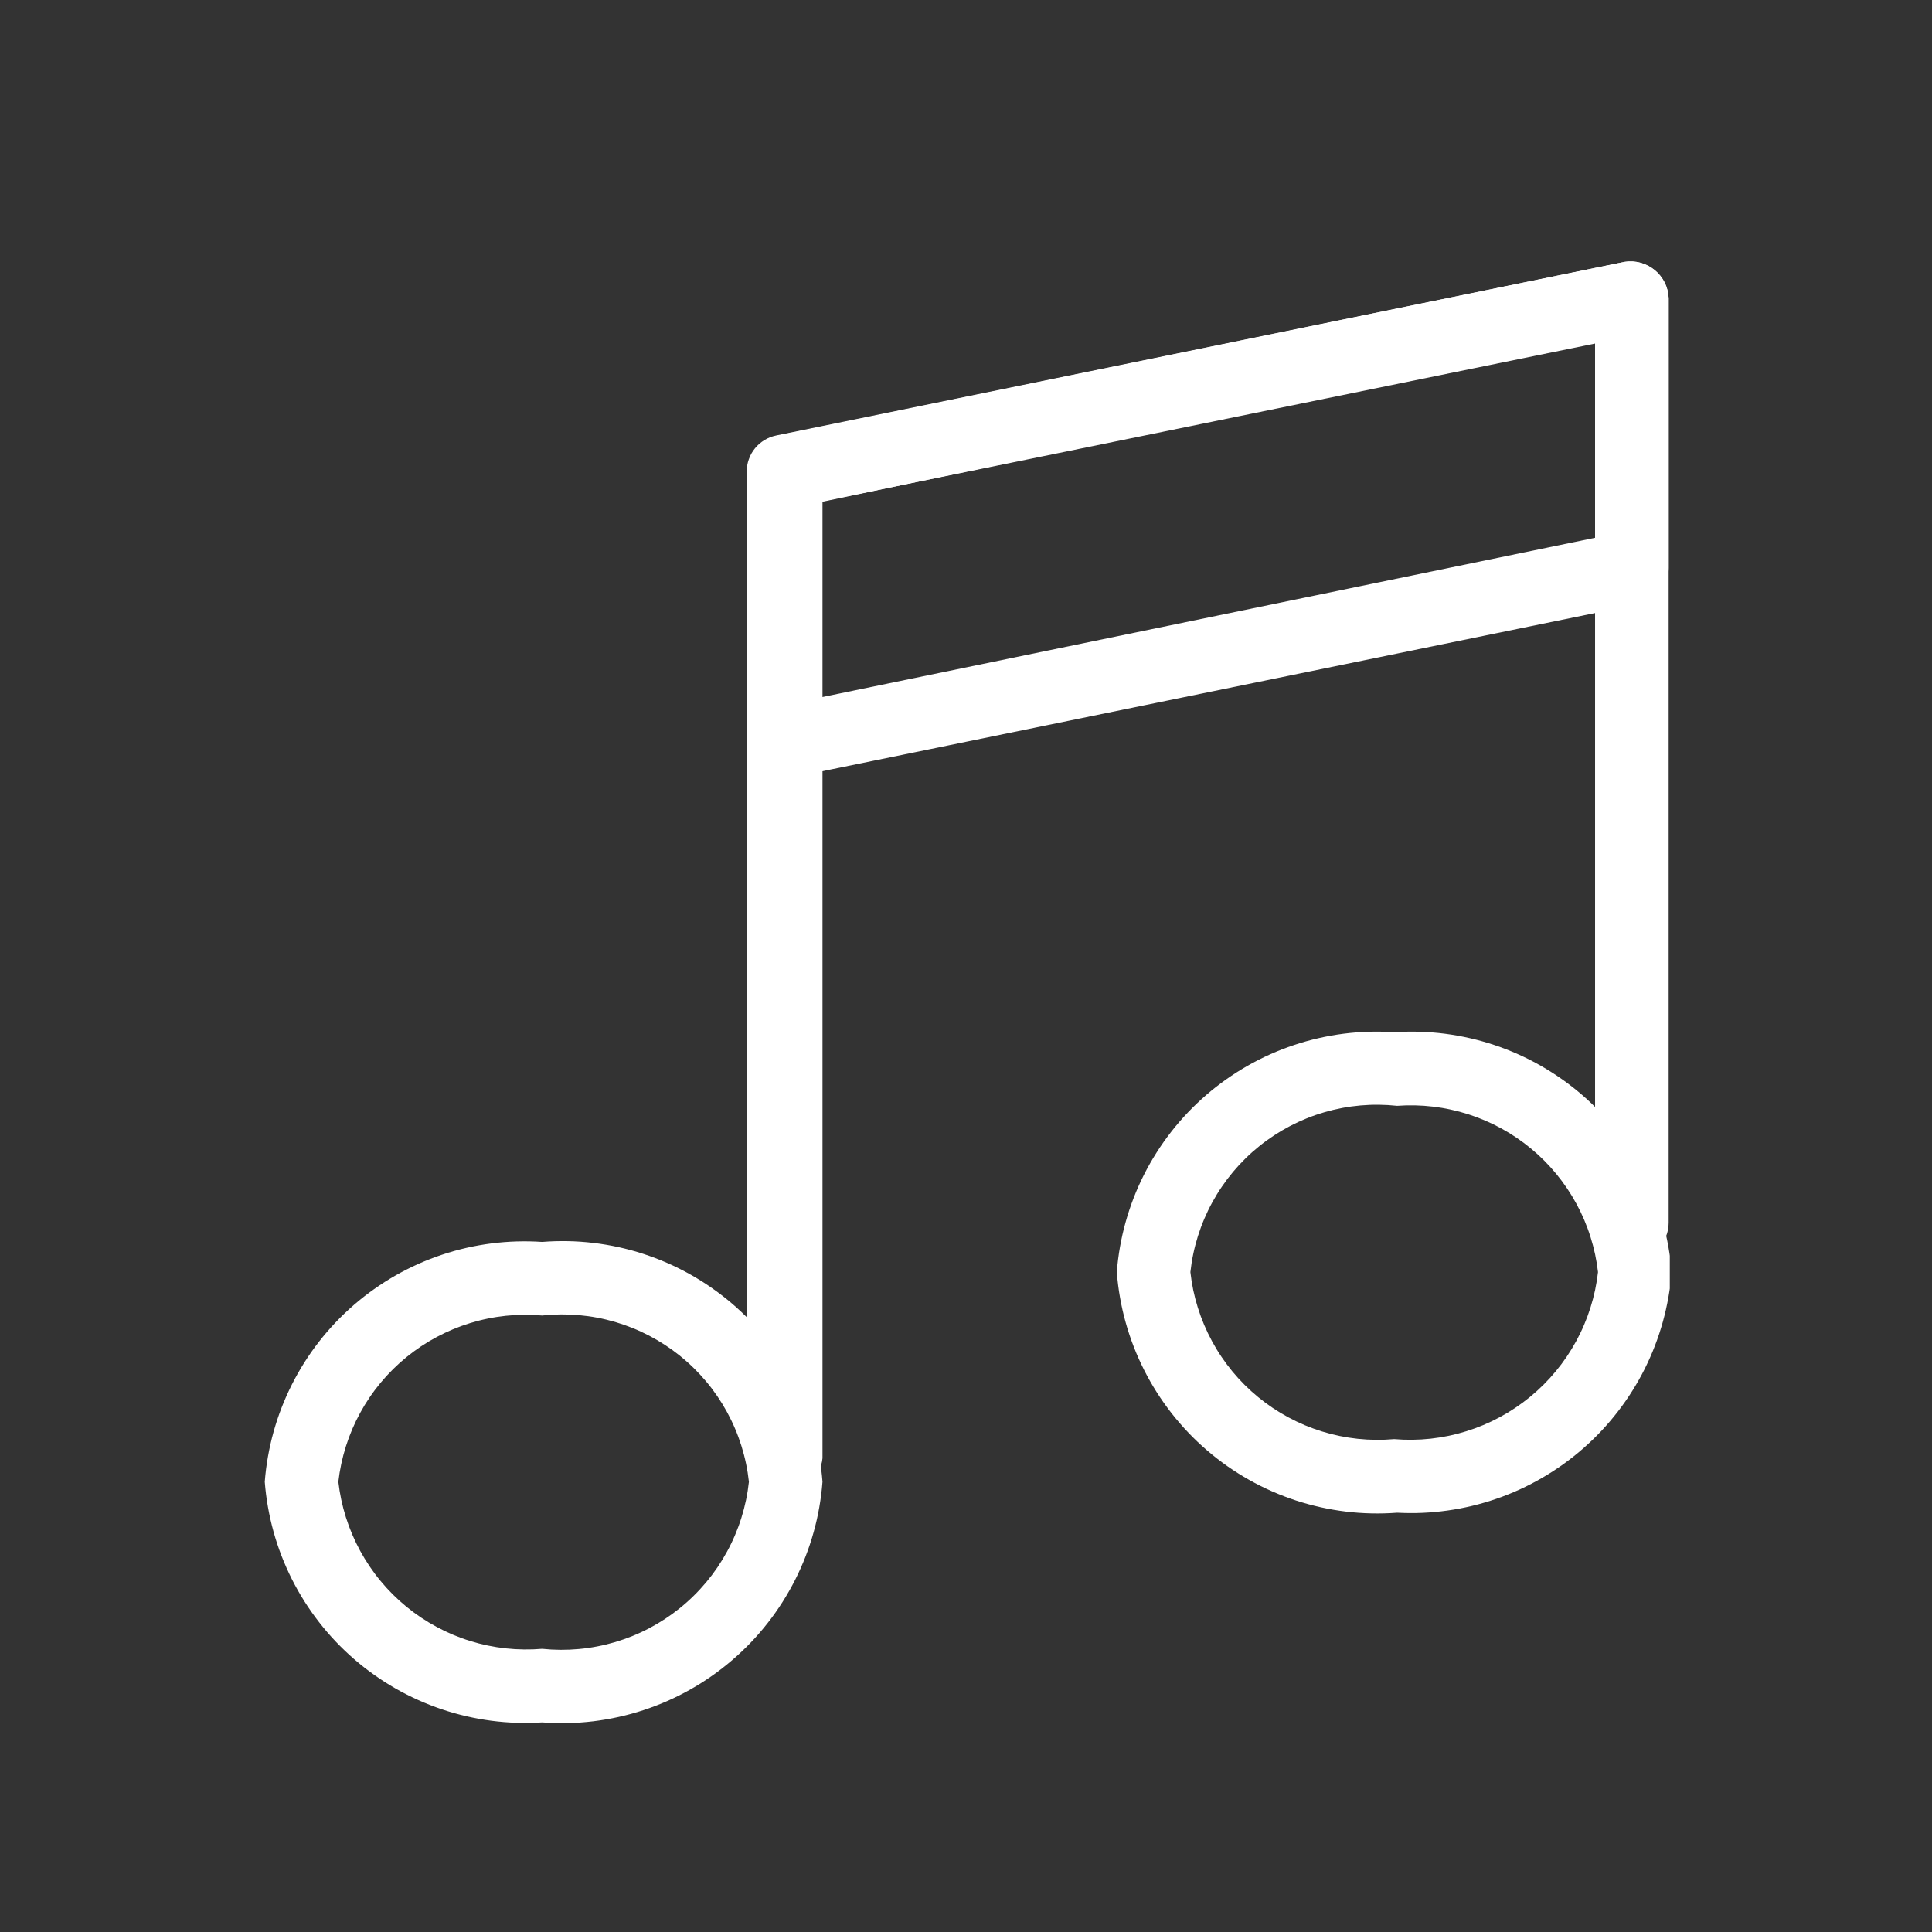 <svg xmlns="http://www.w3.org/2000/svg" xmlns:xlink="http://www.w3.org/1999/xlink" width="500" zoomAndPan="magnify" viewBox="0 0 375 375" height="500" preserveAspectRatio="xMidYMid meet" version="1.0"><rect x="0" y="0" width="375" height="375" fill="#333333" stroke="none"/><defs><clipPath id="e671f62c15"><path d="M 51.105 240 L 160 240 L 160 335 L 51.105 335 Z M 51.105 240 " clip-rule="nonzero"/></clipPath><clipPath id="e156839ba1"><path d="M 216 200 L 324.105 200 L 324.105 294 L 216 294 Z M 216 200 " clip-rule="nonzero"/></clipPath><clipPath id="c281fe1986"><path d="M 144 50.355 L 324 50.355 L 324 290 L 144 290 Z M 144 50.355 " clip-rule="nonzero"/></clipPath><clipPath id="743d2a4e9c"><path d="M 145 50.355 L 324 50.355 L 324 152 L 145 152 Z M 145 50.355 " clip-rule="nonzero"/></clipPath><clipPath id="a6653ddd39"><path d="M 151.508 141.059 L 155.258 141.059 L 155.258 146.051 L 151.508 146.051 Z M 151.508 141.059 " clip-rule="nonzero"/></clipPath></defs><g clip-path="url(#e671f62c15)"><path fill="#ffffff" d="M 105.234 334.316 C 103.59 334.422 101.941 334.449 100.297 334.395 C 98.648 334.34 97.008 334.207 95.375 333.996 C 93.742 333.781 92.121 333.488 90.516 333.117 C 88.91 332.746 87.324 332.297 85.766 331.773 C 84.203 331.246 82.672 330.645 81.168 329.969 C 79.664 329.293 78.195 328.547 76.766 327.73 C 75.336 326.91 73.949 326.027 72.605 325.07 C 71.262 324.117 69.965 323.102 68.723 322.023 C 67.477 320.941 66.289 319.805 65.152 318.609 C 64.02 317.414 62.945 316.164 61.934 314.863 C 60.922 313.562 59.977 312.219 59.094 310.824 C 58.215 309.434 57.402 308 56.66 306.527 C 55.922 305.059 55.254 303.551 54.656 302.016 C 54.062 300.477 53.543 298.918 53.102 297.328 C 52.66 295.742 52.297 294.137 52.012 292.512 C 51.723 290.891 51.52 289.258 51.391 287.613 C 51.52 285.973 51.723 284.34 52.012 282.719 C 52.297 281.098 52.66 279.496 53.102 277.91 C 53.547 276.324 54.062 274.762 54.66 273.227 C 55.254 271.691 55.922 270.191 56.664 268.719 C 57.406 267.25 58.219 265.82 59.098 264.43 C 59.98 263.039 60.926 261.695 61.941 260.395 C 62.953 259.098 64.027 257.852 65.16 256.66 C 66.297 255.465 67.484 254.332 68.73 253.254 C 69.977 252.176 71.27 251.164 72.617 250.215 C 73.961 249.262 75.348 248.379 76.777 247.566 C 78.207 246.75 79.676 246.008 81.18 245.336 C 82.684 244.664 84.215 244.066 85.777 243.547 C 87.336 243.023 88.922 242.578 90.527 242.211 C 92.129 241.844 93.75 241.559 95.383 241.348 C 97.016 241.141 98.656 241.012 100.301 240.961 C 101.945 240.914 103.59 240.945 105.234 241.055 C 106.887 240.926 108.543 240.875 110.203 240.906 C 111.863 240.938 113.516 241.051 115.164 241.246 C 116.809 241.441 118.445 241.715 120.066 242.07 C 121.688 242.426 123.285 242.859 124.863 243.375 C 126.441 243.887 127.988 244.477 129.508 245.141 C 131.031 245.805 132.512 246.547 133.961 247.355 C 135.406 248.168 136.812 249.047 138.172 250 C 139.531 250.949 140.844 251.961 142.105 253.039 C 143.363 254.121 144.57 255.258 145.719 256.453 C 146.867 257.652 147.953 258.902 148.98 260.207 C 150.004 261.512 150.965 262.863 151.855 264.262 C 152.75 265.66 153.57 267.098 154.32 268.578 C 155.07 270.059 155.746 271.57 156.348 273.117 C 156.953 274.664 157.477 276.234 157.922 277.832 C 158.371 279.434 158.738 281.047 159.023 282.684 C 159.312 284.316 159.52 285.961 159.645 287.613 C 159.52 289.27 159.312 290.914 159.023 292.551 C 158.738 294.188 158.371 295.805 157.922 297.402 C 157.477 299.004 156.953 300.578 156.352 302.125 C 155.75 303.672 155.074 305.188 154.324 306.668 C 153.574 308.148 152.75 309.59 151.859 310.992 C 150.969 312.395 150.008 313.746 148.984 315.055 C 147.961 316.359 146.875 317.613 145.727 318.812 C 144.578 320.012 143.371 321.152 142.113 322.234 C 140.852 323.316 139.543 324.332 138.184 325.285 C 136.82 326.238 135.418 327.125 133.973 327.938 C 132.523 328.754 131.043 329.496 129.523 330.164 C 128 330.832 126.453 331.426 124.875 331.941 C 123.297 332.461 121.695 332.898 120.074 333.258 C 118.453 333.617 116.82 333.898 115.172 334.098 C 113.523 334.297 111.867 334.414 110.207 334.449 C 108.547 334.488 106.891 334.441 105.234 334.316 Z M 105.234 255.34 C 104.059 255.234 102.883 255.188 101.707 255.195 C 100.527 255.207 99.352 255.273 98.18 255.395 C 97.008 255.52 95.844 255.695 94.691 255.934 C 93.535 256.168 92.395 256.461 91.27 256.805 C 90.141 257.152 89.035 257.551 87.945 258.004 C 86.859 258.457 85.797 258.961 84.758 259.516 C 83.719 260.07 82.707 260.676 81.727 261.328 C 80.746 261.984 79.801 262.684 78.887 263.426 C 77.973 264.172 77.098 264.961 76.262 265.789 C 75.426 266.617 74.629 267.488 73.875 268.395 C 73.125 269.301 72.414 270.238 71.754 271.215 C 71.09 272.191 70.477 273.195 69.914 274.227 C 69.348 275.262 68.836 276.32 68.371 277.406 C 67.91 278.488 67.5 279.594 67.145 280.715 C 66.789 281.84 66.488 282.977 66.242 284.129 C 65.996 285.281 65.809 286.445 65.672 287.613 C 65.809 288.785 65.996 289.949 66.242 291.105 C 66.488 292.258 66.789 293.398 67.145 294.523 C 67.5 295.648 67.91 296.754 68.371 297.836 C 68.832 298.922 69.348 299.984 69.91 301.02 C 70.477 302.055 71.09 303.062 71.75 304.039 C 72.41 305.016 73.117 305.961 73.871 306.867 C 74.621 307.777 75.418 308.648 76.254 309.48 C 77.09 310.312 77.965 311.102 78.875 311.848 C 79.789 312.598 80.734 313.301 81.715 313.957 C 82.695 314.613 83.707 315.219 84.746 315.777 C 85.785 316.34 86.848 316.848 87.934 317.305 C 89.023 317.758 90.129 318.164 91.258 318.512 C 92.383 318.863 93.523 319.156 94.68 319.398 C 95.836 319.637 97 319.82 98.172 319.949 C 99.344 320.078 100.52 320.148 101.699 320.16 C 102.879 320.176 104.059 320.133 105.234 320.035 C 106.422 320.156 107.613 320.223 108.805 320.23 C 110 320.234 111.191 320.184 112.379 320.074 C 113.57 319.965 114.75 319.797 115.922 319.57 C 117.094 319.348 118.254 319.062 119.398 318.727 C 120.543 318.387 121.668 317.992 122.773 317.543 C 123.883 317.094 124.965 316.59 126.02 316.035 C 127.078 315.48 128.105 314.875 129.102 314.219 C 130.102 313.562 131.062 312.859 131.992 312.109 C 132.922 311.359 133.812 310.566 134.66 309.727 C 135.512 308.891 136.32 308.012 137.086 307.098 C 137.852 306.18 138.57 305.227 139.242 304.242 C 139.914 303.254 140.535 302.234 141.105 301.188 C 141.68 300.141 142.199 299.066 142.664 297.969 C 143.133 296.867 143.547 295.75 143.902 294.609 C 144.258 293.473 144.559 292.316 144.805 291.148 C 145.051 289.98 145.234 288.801 145.363 287.613 C 145.234 286.43 145.051 285.254 144.805 284.086 C 144.562 282.918 144.258 281.766 143.902 280.625 C 143.543 279.488 143.133 278.371 142.664 277.273 C 142.199 276.176 141.676 275.105 141.105 274.059 C 140.531 273.012 139.91 271.996 139.238 271.012 C 138.566 270.027 137.848 269.078 137.082 268.164 C 136.316 267.25 135.508 266.375 134.656 265.539 C 133.805 264.703 132.914 263.914 131.984 263.164 C 131.055 262.418 130.09 261.719 129.09 261.066 C 128.094 260.414 127.066 259.809 126.008 259.258 C 124.949 258.707 123.871 258.207 122.762 257.762 C 121.656 257.316 120.531 256.926 119.387 256.59 C 118.242 256.258 117.082 255.977 115.91 255.758 C 114.738 255.535 113.559 255.375 112.371 255.27 C 111.184 255.164 109.992 255.117 108.801 255.129 C 107.609 255.141 106.418 255.211 105.234 255.34 Z M 105.234 255.34 " fill-opacity="1" fill-rule="nonzero"/></g><g clip-path="url(#e156839ba1)"><path fill="#ffffff" d="M 271.184 293.613 C 269.527 293.738 267.871 293.785 266.211 293.746 C 264.551 293.711 262.895 293.594 261.246 293.395 C 259.598 293.195 257.965 292.914 256.344 292.555 C 254.723 292.195 253.121 291.758 251.543 291.242 C 249.965 290.723 248.418 290.133 246.895 289.461 C 245.375 288.793 243.895 288.051 242.445 287.234 C 241 286.422 239.598 285.539 238.234 284.586 C 236.875 283.633 235.566 282.613 234.305 281.531 C 233.047 280.453 231.84 279.312 230.691 278.109 C 229.547 276.91 228.457 275.656 227.434 274.352 C 226.41 273.043 225.449 271.691 224.559 270.289 C 223.668 268.891 222.844 267.449 222.094 265.965 C 221.344 264.484 220.668 262.969 220.066 261.422 C 219.465 259.875 218.941 258.301 218.496 256.703 C 218.047 255.102 217.68 253.484 217.395 251.848 C 217.105 250.215 216.898 248.566 216.773 246.91 C 216.898 245.27 217.105 243.641 217.391 242.016 C 217.676 240.395 218.039 238.793 218.484 237.207 C 218.926 235.621 219.445 234.059 220.039 232.523 C 220.633 230.988 221.301 229.488 222.043 228.016 C 222.785 226.547 223.598 225.117 224.48 223.727 C 225.359 222.336 226.309 220.992 227.32 219.695 C 228.332 218.395 229.406 217.148 230.539 215.957 C 231.676 214.766 232.867 213.629 234.109 212.551 C 235.355 211.477 236.652 210.461 237.996 209.512 C 239.34 208.562 240.727 207.68 242.156 206.863 C 243.59 206.047 245.055 205.305 246.559 204.633 C 248.062 203.961 249.594 203.367 251.156 202.844 C 252.719 202.32 254.301 201.879 255.906 201.512 C 257.512 201.145 259.129 200.855 260.762 200.645 C 262.395 200.438 264.035 200.309 265.68 200.258 C 267.328 200.211 268.973 200.242 270.613 200.355 C 272.258 200.242 273.898 200.211 275.547 200.258 C 277.191 200.309 278.832 200.438 280.465 200.645 C 282.098 200.855 283.715 201.145 285.32 201.512 C 286.926 201.879 288.508 202.32 290.07 202.844 C 291.633 203.367 293.164 203.961 294.668 204.633 C 296.172 205.305 297.637 206.047 299.07 206.863 C 300.5 207.68 301.887 208.562 303.23 209.512 C 304.574 210.461 305.871 211.477 307.117 212.551 C 308.363 213.629 309.551 214.766 310.688 215.957 C 311.82 217.148 312.895 218.395 313.906 219.695 C 314.918 220.992 315.867 222.336 316.75 223.727 C 317.629 225.117 318.441 226.547 319.184 228.016 C 319.926 229.488 320.594 230.988 321.188 232.523 C 321.781 234.059 322.301 235.621 322.742 237.207 C 323.188 238.793 323.551 240.395 323.836 242.016 C 324.121 243.641 324.328 245.27 324.453 246.91 C 324.328 248.543 324.125 250.164 323.84 251.773 C 323.555 253.383 323.195 254.977 322.758 256.551 C 322.32 258.129 321.809 259.68 321.219 261.207 C 320.633 262.73 319.973 264.227 319.242 265.688 C 318.508 267.148 317.707 268.574 316.836 269.957 C 315.969 271.344 315.031 272.684 314.031 273.977 C 313.035 275.27 311.973 276.512 310.855 277.707 C 309.734 278.898 308.559 280.031 307.328 281.109 C 306.102 282.188 304.82 283.203 303.492 284.16 C 302.164 285.113 300.793 286 299.379 286.82 C 297.965 287.645 296.516 288.395 295.031 289.078 C 293.543 289.758 292.027 290.367 290.48 290.898 C 288.938 291.434 287.367 291.895 285.777 292.277 C 284.188 292.66 282.582 292.965 280.965 293.191 C 279.344 293.418 277.719 293.57 276.086 293.641 C 274.449 293.711 272.816 293.699 271.184 293.613 Z M 271.184 214.637 C 270 214.508 268.809 214.438 267.617 214.426 C 266.426 214.414 265.234 214.461 264.047 214.566 C 262.859 214.672 261.68 214.832 260.508 215.055 C 259.336 215.277 258.176 215.555 257.031 215.891 C 255.887 216.223 254.762 216.613 253.656 217.059 C 252.547 217.504 251.465 218.004 250.41 218.555 C 249.352 219.109 248.324 219.711 247.328 220.363 C 246.328 221.016 245.363 221.715 244.434 222.465 C 243.504 223.211 242.613 224 241.762 224.836 C 240.91 225.672 240.102 226.547 239.336 227.461 C 238.57 228.375 237.852 229.324 237.18 230.309 C 236.508 231.293 235.887 232.309 235.312 233.355 C 234.738 234.402 234.219 235.477 233.754 236.57 C 233.285 237.668 232.875 238.785 232.516 239.926 C 232.16 241.062 231.855 242.215 231.613 243.383 C 231.367 244.551 231.184 245.727 231.055 246.91 C 231.184 248.086 231.367 249.25 231.609 250.406 C 231.852 251.562 232.148 252.703 232.504 253.832 C 232.855 254.957 233.262 256.066 233.723 257.152 C 234.184 258.242 234.695 259.305 235.258 260.344 C 235.82 261.379 236.43 262.391 237.094 263.367 C 237.754 264.348 238.461 265.293 239.211 266.203 C 239.965 267.113 240.758 267.984 241.594 268.816 C 242.434 269.652 243.309 270.441 244.223 271.191 C 245.133 271.938 246.082 272.641 247.062 273.297 C 248.047 273.957 249.055 274.562 250.098 275.121 C 251.137 275.68 252.203 276.188 253.293 276.645 C 254.383 277.098 255.492 277.5 256.617 277.848 C 257.746 278.195 258.891 278.488 260.047 278.727 C 261.203 278.965 262.371 279.145 263.543 279.27 C 264.719 279.395 265.895 279.461 267.078 279.473 C 268.258 279.48 269.438 279.434 270.613 279.332 C 271.789 279.43 272.965 279.473 274.145 279.457 C 275.324 279.445 276.504 279.375 277.676 279.246 C 278.848 279.117 280.012 278.934 281.168 278.695 C 282.324 278.457 283.465 278.16 284.59 277.809 C 285.719 277.461 286.824 277.059 287.91 276.602 C 289 276.145 290.062 275.637 291.102 275.078 C 292.141 274.52 293.152 273.91 294.129 273.254 C 295.109 272.598 296.059 271.895 296.969 271.148 C 297.883 270.398 298.758 269.609 299.594 268.777 C 300.43 267.945 301.223 267.074 301.977 266.164 C 302.73 265.258 303.438 264.312 304.098 263.336 C 304.758 262.359 305.371 261.355 305.938 260.316 C 306.5 259.281 307.016 258.223 307.477 257.137 C 307.938 256.051 308.348 254.945 308.703 253.82 C 309.059 252.695 309.359 251.555 309.605 250.402 C 309.852 249.246 310.039 248.086 310.172 246.91 C 310.039 245.754 309.852 244.605 309.609 243.465 C 309.363 242.324 309.066 241.199 308.715 240.09 C 308.367 238.977 307.961 237.887 307.508 236.812 C 307.051 235.738 306.547 234.691 305.988 233.664 C 305.434 232.641 304.832 231.645 304.18 230.68 C 303.527 229.711 302.832 228.777 302.094 227.879 C 301.352 226.977 300.57 226.113 299.75 225.289 C 298.926 224.465 298.066 223.68 297.168 222.938 C 296.27 222.191 295.34 221.496 294.375 220.84 C 293.41 220.188 292.414 219.578 291.395 219.02 C 290.371 218.461 289.324 217.953 288.25 217.492 C 287.18 217.035 286.09 216.625 284.98 216.273 C 283.867 215.918 282.742 215.617 281.605 215.371 C 280.465 215.121 279.316 214.93 278.16 214.793 C 277.004 214.656 275.84 214.574 274.676 214.547 C 273.512 214.52 272.348 214.551 271.184 214.637 Z M 271.184 214.637 " fill-opacity="1" fill-rule="nonzero"/></g><g clip-path="url(#c281fe1986)"><path fill="#ffffff" d="M 152.078 289.473 C 151.609 289.461 151.148 289.41 150.691 289.312 C 150.238 289.215 149.793 289.074 149.367 288.891 C 148.938 288.707 148.527 288.484 148.141 288.227 C 147.754 287.965 147.398 287.668 147.066 287.34 C 146.738 287.008 146.441 286.652 146.184 286.266 C 145.922 285.879 145.699 285.469 145.516 285.043 C 145.332 284.613 145.195 284.168 145.098 283.715 C 145 283.258 144.945 282.797 144.938 282.332 L 144.938 91.527 C 144.938 90.707 145.074 89.906 145.352 89.133 C 145.625 88.355 146.023 87.648 146.547 87.012 C 147.066 86.375 147.68 85.844 148.383 85.418 C 149.086 84.992 149.844 84.695 150.648 84.531 L 315.316 50.828 C 315.832 50.746 316.348 50.719 316.871 50.746 C 317.391 50.777 317.902 50.859 318.406 50.996 C 318.91 51.133 319.395 51.32 319.859 51.559 C 320.324 51.797 320.758 52.082 321.164 52.41 C 321.566 52.742 321.934 53.109 322.258 53.516 C 322.586 53.926 322.867 54.363 323.102 54.828 C 323.336 55.293 323.52 55.781 323.648 56.285 C 323.781 56.789 323.859 57.305 323.883 57.824 L 323.883 237.344 C 323.883 237.812 323.836 238.277 323.746 238.738 C 323.656 239.195 323.52 239.645 323.34 240.074 C 323.16 240.508 322.941 240.922 322.68 241.309 C 322.418 241.699 322.125 242.062 321.793 242.395 C 321.461 242.723 321.102 243.02 320.711 243.281 C 320.32 243.543 319.91 243.762 319.477 243.941 C 319.043 244.121 318.594 244.254 318.137 244.348 C 317.676 244.438 317.211 244.484 316.742 244.484 C 316.273 244.484 315.809 244.438 315.352 244.348 C 314.891 244.254 314.441 244.121 314.012 243.941 C 313.578 243.762 313.164 243.543 312.777 243.281 C 312.387 243.02 312.023 242.723 311.695 242.395 C 311.363 242.062 311.066 241.699 310.805 241.309 C 310.543 240.922 310.324 240.508 310.145 240.074 C 309.965 239.645 309.832 239.195 309.738 238.738 C 309.648 238.277 309.602 237.812 309.602 237.344 L 309.602 65.965 L 159.645 97.383 L 159.645 283.043 C 159.602 283.5 159.512 283.949 159.383 284.391 C 159.25 284.828 159.078 285.25 158.863 285.656 C 158.652 286.066 158.402 286.445 158.117 286.805 C 157.828 287.164 157.512 287.492 157.16 287.789 C 156.812 288.086 156.438 288.348 156.035 288.57 C 155.637 288.797 155.219 288.98 154.781 289.125 C 154.348 289.27 153.902 289.371 153.445 289.43 C 152.992 289.488 152.535 289.5 152.078 289.473 Z M 152.078 289.473 " fill-opacity="1" fill-rule="nonzero"/></g><g clip-path="url(#743d2a4e9c)"><path fill="#ffffff" d="M 152.078 151.082 C 150.387 151.07 148.91 150.5 147.648 149.367 C 146.871 148.688 146.281 147.871 145.879 146.918 C 145.48 145.965 145.309 144.973 145.363 143.941 L 145.363 91.527 C 145.363 90.707 145.504 89.906 145.777 89.133 C 146.055 88.355 146.453 87.648 146.973 87.012 C 147.492 86.375 148.105 85.844 148.812 85.418 C 149.516 84.992 150.27 84.695 151.078 84.531 L 315.316 50.828 C 315.832 50.746 316.348 50.719 316.871 50.746 C 317.391 50.777 317.902 50.859 318.406 50.996 C 318.91 51.133 319.395 51.32 319.859 51.559 C 320.324 51.797 320.758 52.082 321.164 52.41 C 321.566 52.742 321.934 53.109 322.258 53.516 C 322.586 53.926 322.867 54.363 323.102 54.828 C 323.336 55.293 323.52 55.781 323.648 56.285 C 323.781 56.789 323.859 57.305 323.883 57.824 L 323.883 110.238 C 323.883 111.062 323.746 111.859 323.469 112.637 C 323.191 113.41 322.797 114.117 322.273 114.754 C 321.754 115.391 321.141 115.926 320.438 116.352 C 319.734 116.777 318.977 117.07 318.172 117.234 L 153.504 150.941 Z M 159.219 97.383 L 159.219 135.375 L 309.602 104.383 L 309.602 66.68 Z M 316.312 110.238 Z M 316.312 110.238 " fill-opacity="1" fill-rule="nonzero"/></g><g clip-path="url(#a6653ddd39)"><path fill="#ffffff" d="M 151.508 141.059 L 155.258 141.059 L 155.258 146.055 L 151.508 146.055 Z M 151.508 141.059 " fill-opacity="1" fill-rule="nonzero"/></g></svg>